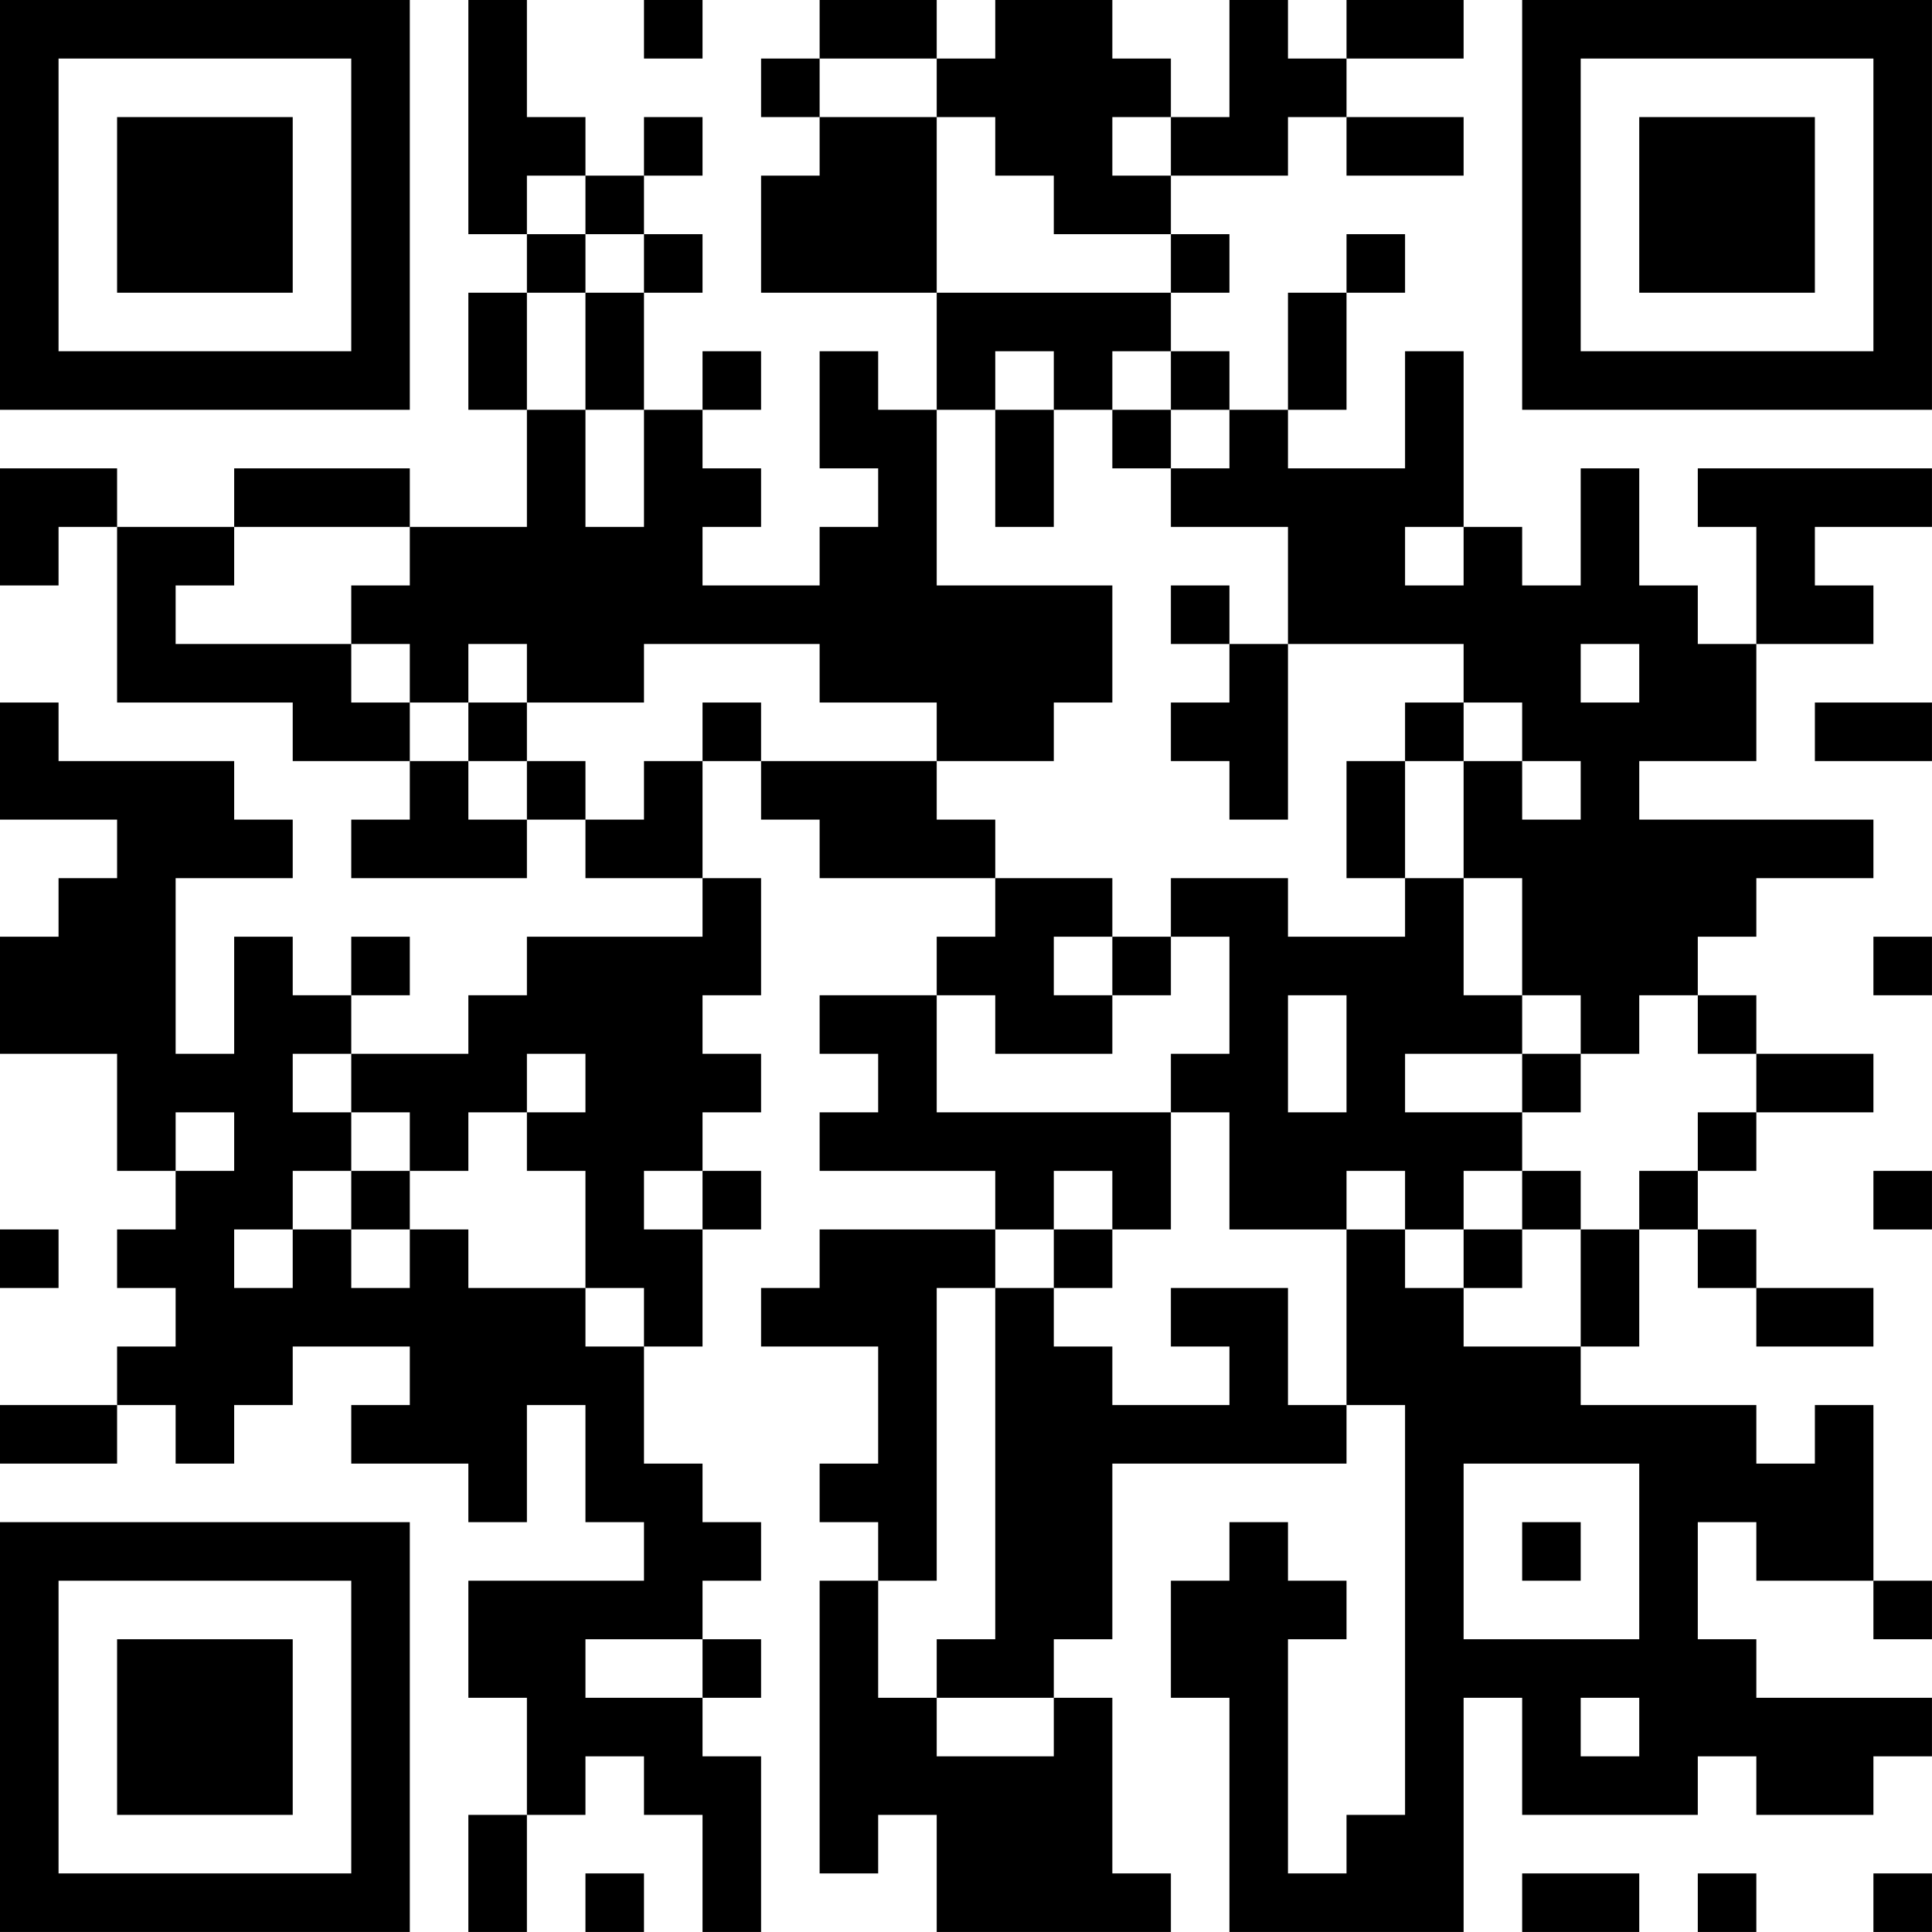 <?xml version="1.0" encoding="UTF-8"?>
<svg xmlns="http://www.w3.org/2000/svg" version="1.1" width="400" height="400" viewBox="0 0 400 400"><rect x="0" y="0" width="400" height="400" fill="#ffffff"/><g transform="scale(12.121)"><g transform="translate(0,0)"><path fill-rule="evenodd" d="M8 0L8 4L9 4L9 5L8 5L8 7L9 7L9 9L7 9L7 8L4 8L4 9L2 9L2 8L0 8L0 10L1 10L1 9L2 9L2 12L5 12L5 13L7 13L7 14L6 14L6 15L9 15L9 14L10 14L10 15L12 15L12 16L9 16L9 17L8 17L8 18L6 18L6 17L7 17L7 16L6 16L6 17L5 17L5 16L4 16L4 18L3 18L3 15L5 15L5 14L4 14L4 13L1 13L1 12L0 12L0 14L2 14L2 15L1 15L1 16L0 16L0 18L2 18L2 20L3 20L3 21L2 21L2 22L3 22L3 23L2 23L2 24L0 24L0 25L2 25L2 24L3 24L3 25L4 25L4 24L5 24L5 23L7 23L7 24L6 24L6 25L8 25L8 26L9 26L9 24L10 24L10 26L11 26L11 27L8 27L8 29L9 29L9 31L8 31L8 33L9 33L9 31L10 31L10 30L11 30L11 31L12 31L12 33L13 33L13 30L12 30L12 29L13 29L13 28L12 28L12 27L13 27L13 26L12 26L12 25L11 25L11 23L12 23L12 21L13 21L13 20L12 20L12 19L13 19L13 18L12 18L12 17L13 17L13 15L12 15L12 13L13 13L13 14L14 14L14 15L17 15L17 16L16 16L16 17L14 17L14 18L15 18L15 19L14 19L14 20L17 20L17 21L14 21L14 22L13 22L13 23L15 23L15 25L14 25L14 26L15 26L15 27L14 27L14 32L15 32L15 31L16 31L16 33L20 33L20 32L19 32L19 29L18 29L18 28L19 28L19 25L23 25L23 24L24 24L24 31L23 31L23 32L22 32L22 28L23 28L23 27L22 27L22 26L21 26L21 27L20 27L20 29L21 29L21 33L25 33L25 29L26 29L26 31L29 31L29 30L30 30L30 31L32 31L32 30L33 30L33 29L30 29L30 28L29 28L29 26L30 26L30 27L32 27L32 28L33 28L33 27L32 27L32 24L31 24L31 25L30 25L30 24L27 24L27 23L28 23L28 21L29 21L29 22L30 22L30 23L32 23L32 22L30 22L30 21L29 21L29 20L30 20L30 19L32 19L32 18L30 18L30 17L29 17L29 16L30 16L30 15L32 15L32 14L28 14L28 13L30 13L30 11L32 11L32 10L31 10L31 9L33 9L33 8L29 8L29 9L30 9L30 11L29 11L29 10L28 10L28 8L27 8L27 10L26 10L26 9L25 9L25 6L24 6L24 8L22 8L22 7L23 7L23 5L24 5L24 4L23 4L23 5L22 5L22 7L21 7L21 6L20 6L20 5L21 5L21 4L20 4L20 3L22 3L22 2L23 2L23 3L25 3L25 2L23 2L23 1L25 1L25 0L23 0L23 1L22 1L22 0L21 0L21 2L20 2L20 1L19 1L19 0L17 0L17 1L16 1L16 0L14 0L14 1L13 1L13 2L14 2L14 3L13 3L13 5L16 5L16 7L15 7L15 6L14 6L14 8L15 8L15 9L14 9L14 10L12 10L12 9L13 9L13 8L12 8L12 7L13 7L13 6L12 6L12 7L11 7L11 5L12 5L12 4L11 4L11 3L12 3L12 2L11 2L11 3L10 3L10 2L9 2L9 0ZM11 0L11 1L12 1L12 0ZM14 1L14 2L16 2L16 5L20 5L20 4L18 4L18 3L17 3L17 2L16 2L16 1ZM19 2L19 3L20 3L20 2ZM9 3L9 4L10 4L10 5L9 5L9 7L10 7L10 9L11 9L11 7L10 7L10 5L11 5L11 4L10 4L10 3ZM17 6L17 7L16 7L16 10L19 10L19 12L18 12L18 13L16 13L16 12L14 12L14 11L11 11L11 12L9 12L9 11L8 11L8 12L7 12L7 11L6 11L6 10L7 10L7 9L4 9L4 10L3 10L3 11L6 11L6 12L7 12L7 13L8 13L8 14L9 14L9 13L10 13L10 14L11 14L11 13L12 13L12 12L13 12L13 13L16 13L16 14L17 14L17 15L19 15L19 16L18 16L18 17L19 17L19 18L17 18L17 17L16 17L16 19L20 19L20 21L19 21L19 20L18 20L18 21L17 21L17 22L16 22L16 27L15 27L15 29L16 29L16 30L18 30L18 29L16 29L16 28L17 28L17 22L18 22L18 23L19 23L19 24L21 24L21 23L20 23L20 22L22 22L22 24L23 24L23 21L24 21L24 22L25 22L25 23L27 23L27 21L28 21L28 20L29 20L29 19L30 19L30 18L29 18L29 17L28 17L28 18L27 18L27 17L26 17L26 15L25 15L25 13L26 13L26 14L27 14L27 13L26 13L26 12L25 12L25 11L22 11L22 9L20 9L20 8L21 8L21 7L20 7L20 6L19 6L19 7L18 7L18 6ZM17 7L17 9L18 9L18 7ZM19 7L19 8L20 8L20 7ZM24 9L24 10L25 10L25 9ZM20 10L20 11L21 11L21 12L20 12L20 13L21 13L21 14L22 14L22 11L21 11L21 10ZM27 11L27 12L28 12L28 11ZM8 12L8 13L9 13L9 12ZM24 12L24 13L23 13L23 15L24 15L24 16L22 16L22 15L20 15L20 16L19 16L19 17L20 17L20 16L21 16L21 18L20 18L20 19L21 19L21 21L23 21L23 20L24 20L24 21L25 21L25 22L26 22L26 21L27 21L27 20L26 20L26 19L27 19L27 18L26 18L26 17L25 17L25 15L24 15L24 13L25 13L25 12ZM31 12L31 13L33 13L33 12ZM32 16L32 17L33 17L33 16ZM22 17L22 19L23 19L23 17ZM5 18L5 19L6 19L6 20L5 20L5 21L4 21L4 22L5 22L5 21L6 21L6 22L7 22L7 21L8 21L8 22L10 22L10 23L11 23L11 22L10 22L10 20L9 20L9 19L10 19L10 18L9 18L9 19L8 19L8 20L7 20L7 19L6 19L6 18ZM24 18L24 19L26 19L26 18ZM3 19L3 20L4 20L4 19ZM6 20L6 21L7 21L7 20ZM11 20L11 21L12 21L12 20ZM25 20L25 21L26 21L26 20ZM32 20L32 21L33 21L33 20ZM0 21L0 22L1 22L1 21ZM18 21L18 22L19 22L19 21ZM25 25L25 28L28 28L28 25ZM26 26L26 27L27 27L27 26ZM10 28L10 29L12 29L12 28ZM27 29L27 30L28 30L28 29ZM10 32L10 33L11 33L11 32ZM26 32L26 33L28 33L28 32ZM29 32L29 33L30 33L30 32ZM32 32L32 33L33 33L33 32ZM0 0L0 7L7 7L7 0ZM1 1L1 6L6 6L6 1ZM2 2L2 5L5 5L5 2ZM26 0L26 7L33 7L33 0ZM27 1L27 6L32 6L32 1ZM28 2L28 5L31 5L31 2ZM0 26L0 33L7 33L7 26ZM1 27L1 32L6 32L6 27ZM2 28L2 31L5 31L5 28Z" fill="#000000"/></g></g></svg>
